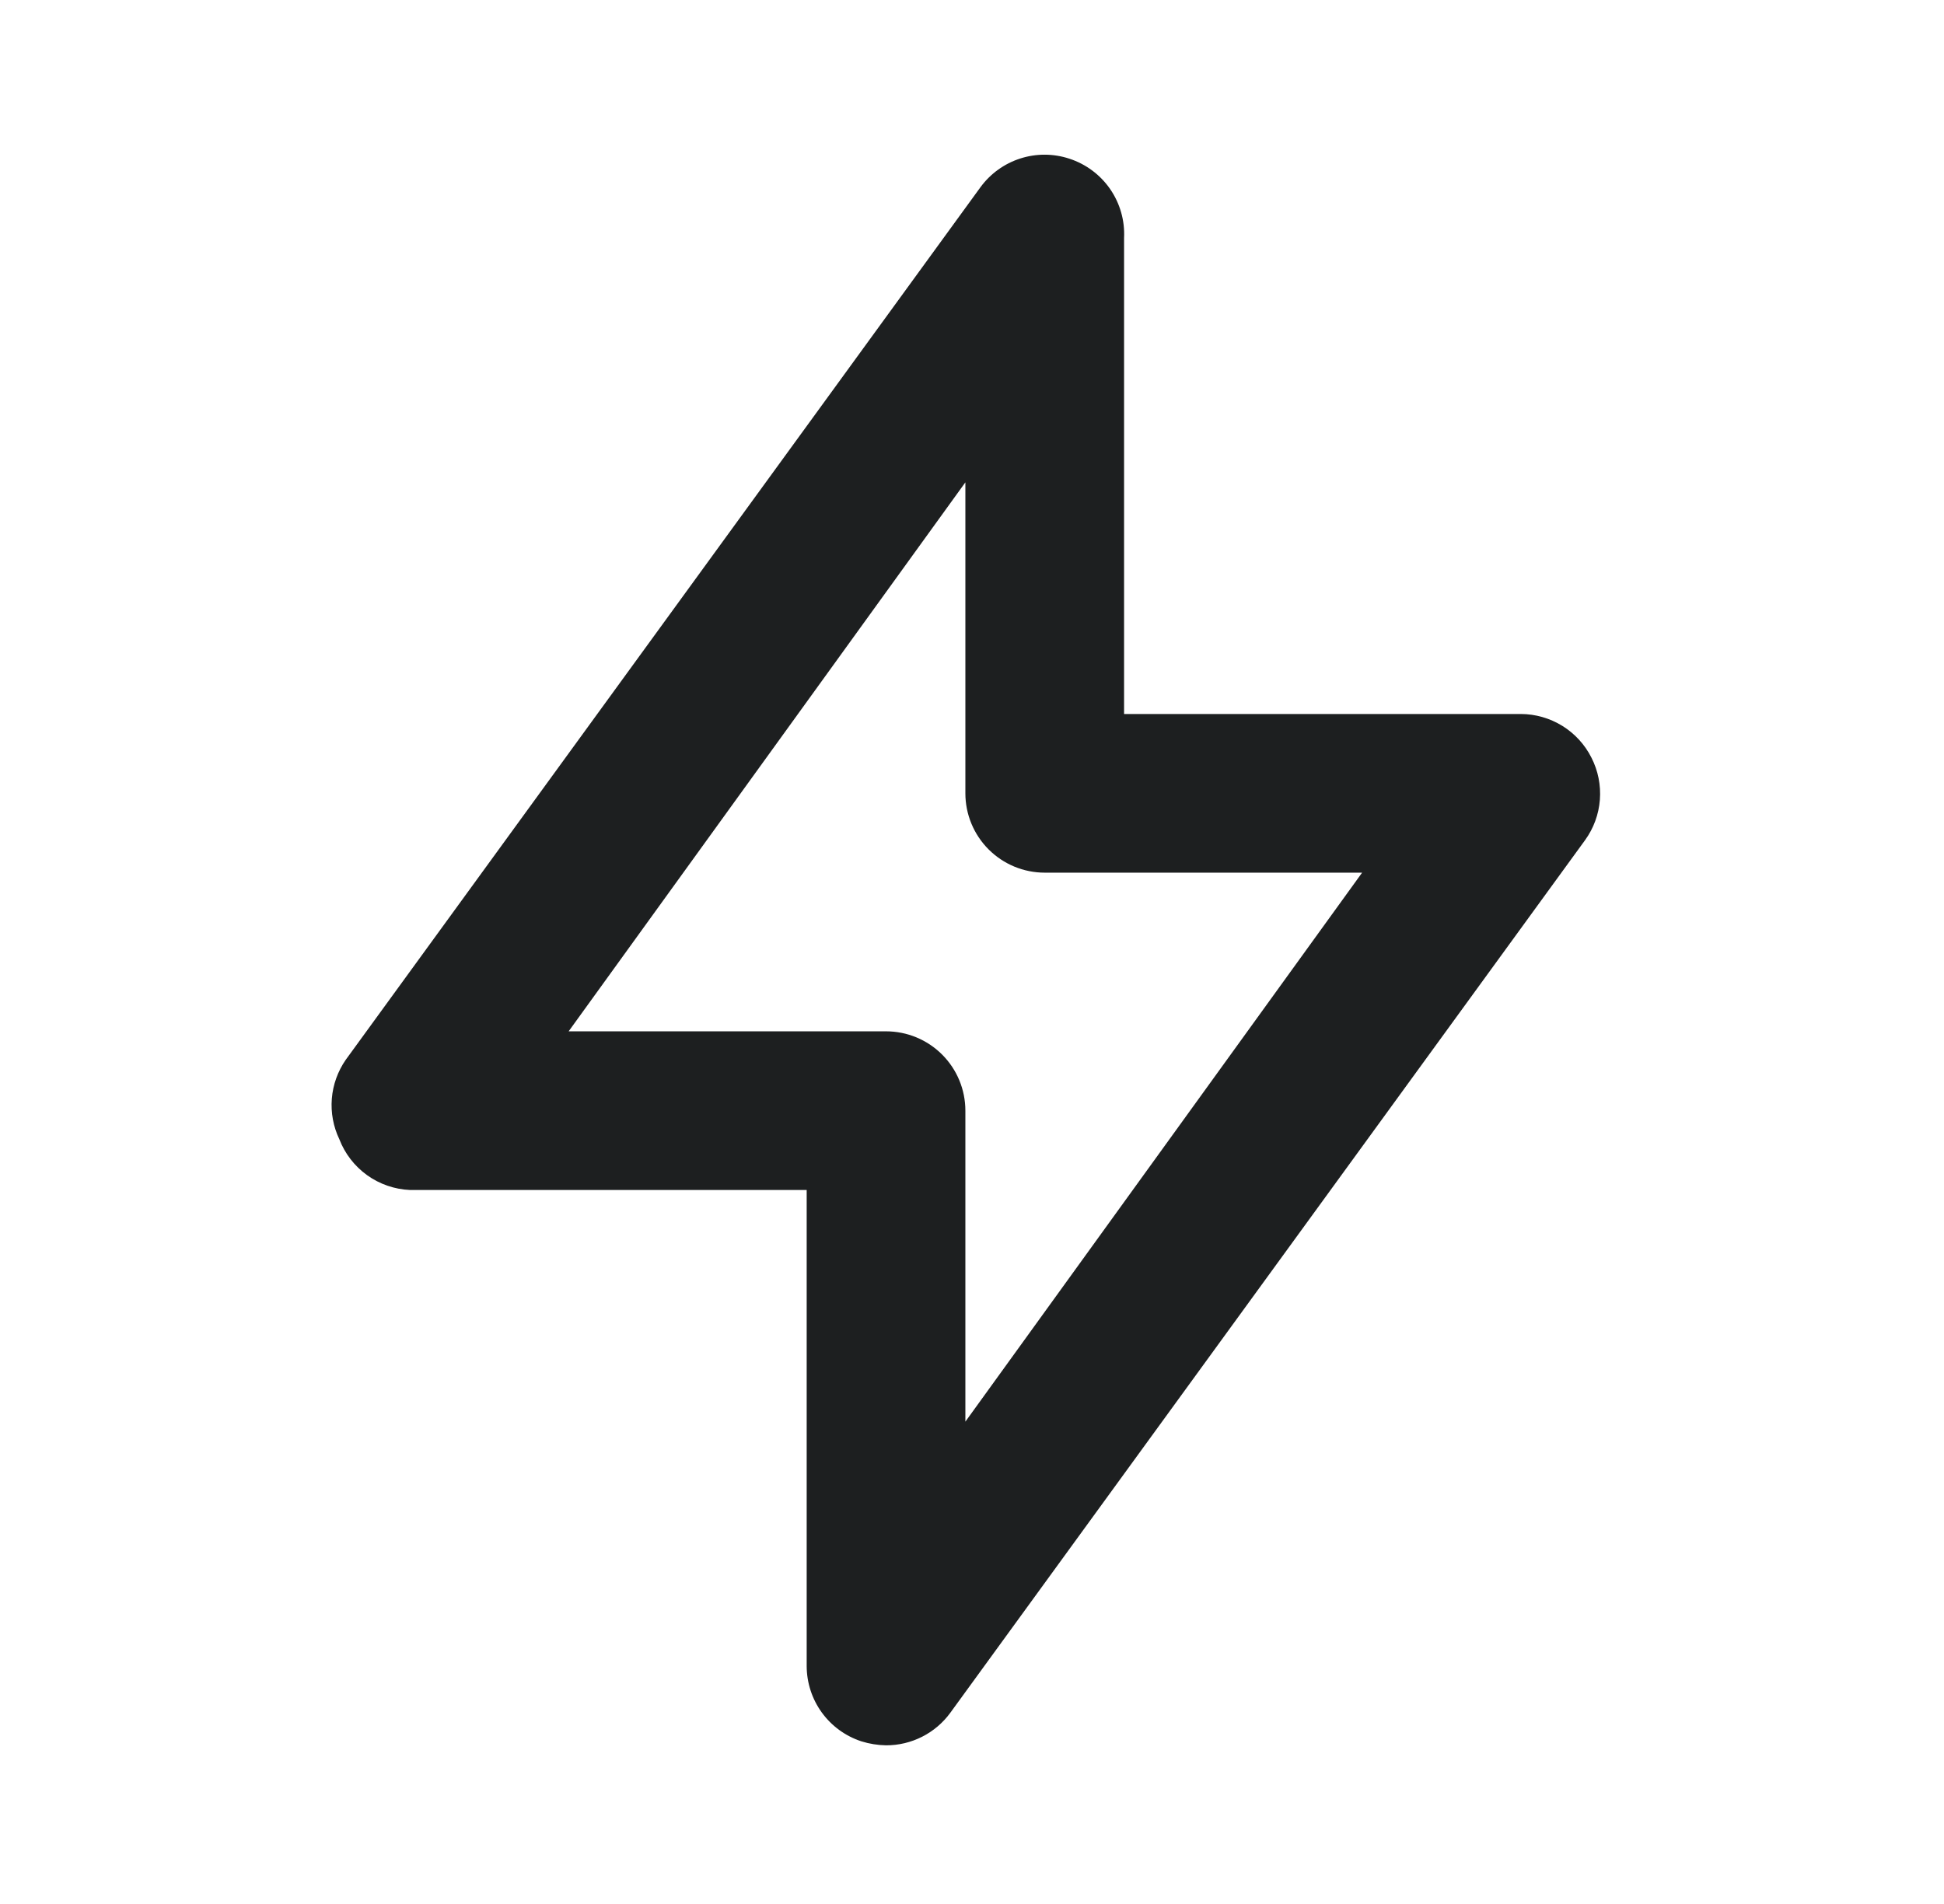 <svg width="49" height="48" viewBox="0 0 49 48" fill="none" xmlns="http://www.w3.org/2000/svg">
<path d="M40.113 19.1C39.947 18.77 39.693 18.493 39.379 18.299C39.064 18.105 38.703 18.001 38.333 18H28.333V6C28.355 5.561 28.231 5.128 27.982 4.766C27.732 4.405 27.371 4.136 26.953 4C26.552 3.868 26.119 3.866 25.716 3.996C25.314 4.125 24.963 4.379 24.713 4.72L8.713 26.72C8.513 27.01 8.392 27.347 8.364 27.698C8.336 28.05 8.401 28.402 8.553 28.72C8.693 29.084 8.936 29.398 9.252 29.626C9.568 29.853 9.944 29.983 10.333 30H20.333V42C20.334 42.422 20.467 42.833 20.715 43.174C20.963 43.515 21.312 43.769 21.713 43.9C21.914 43.963 22.123 43.996 22.333 44C22.649 44.001 22.96 43.927 23.242 43.784C23.523 43.642 23.767 43.435 23.953 43.18L39.953 21.18C40.169 20.882 40.298 20.529 40.326 20.163C40.354 19.796 40.281 19.428 40.113 19.1ZM24.333 35.84V28C24.333 27.47 24.122 26.961 23.747 26.586C23.372 26.211 22.864 26 22.333 26H14.333L24.333 12.16V20C24.333 20.53 24.544 21.039 24.919 21.414C25.294 21.789 25.803 22 26.333 22H34.333L24.333 35.84Z" fill="#1D1F20"/>
</svg>
